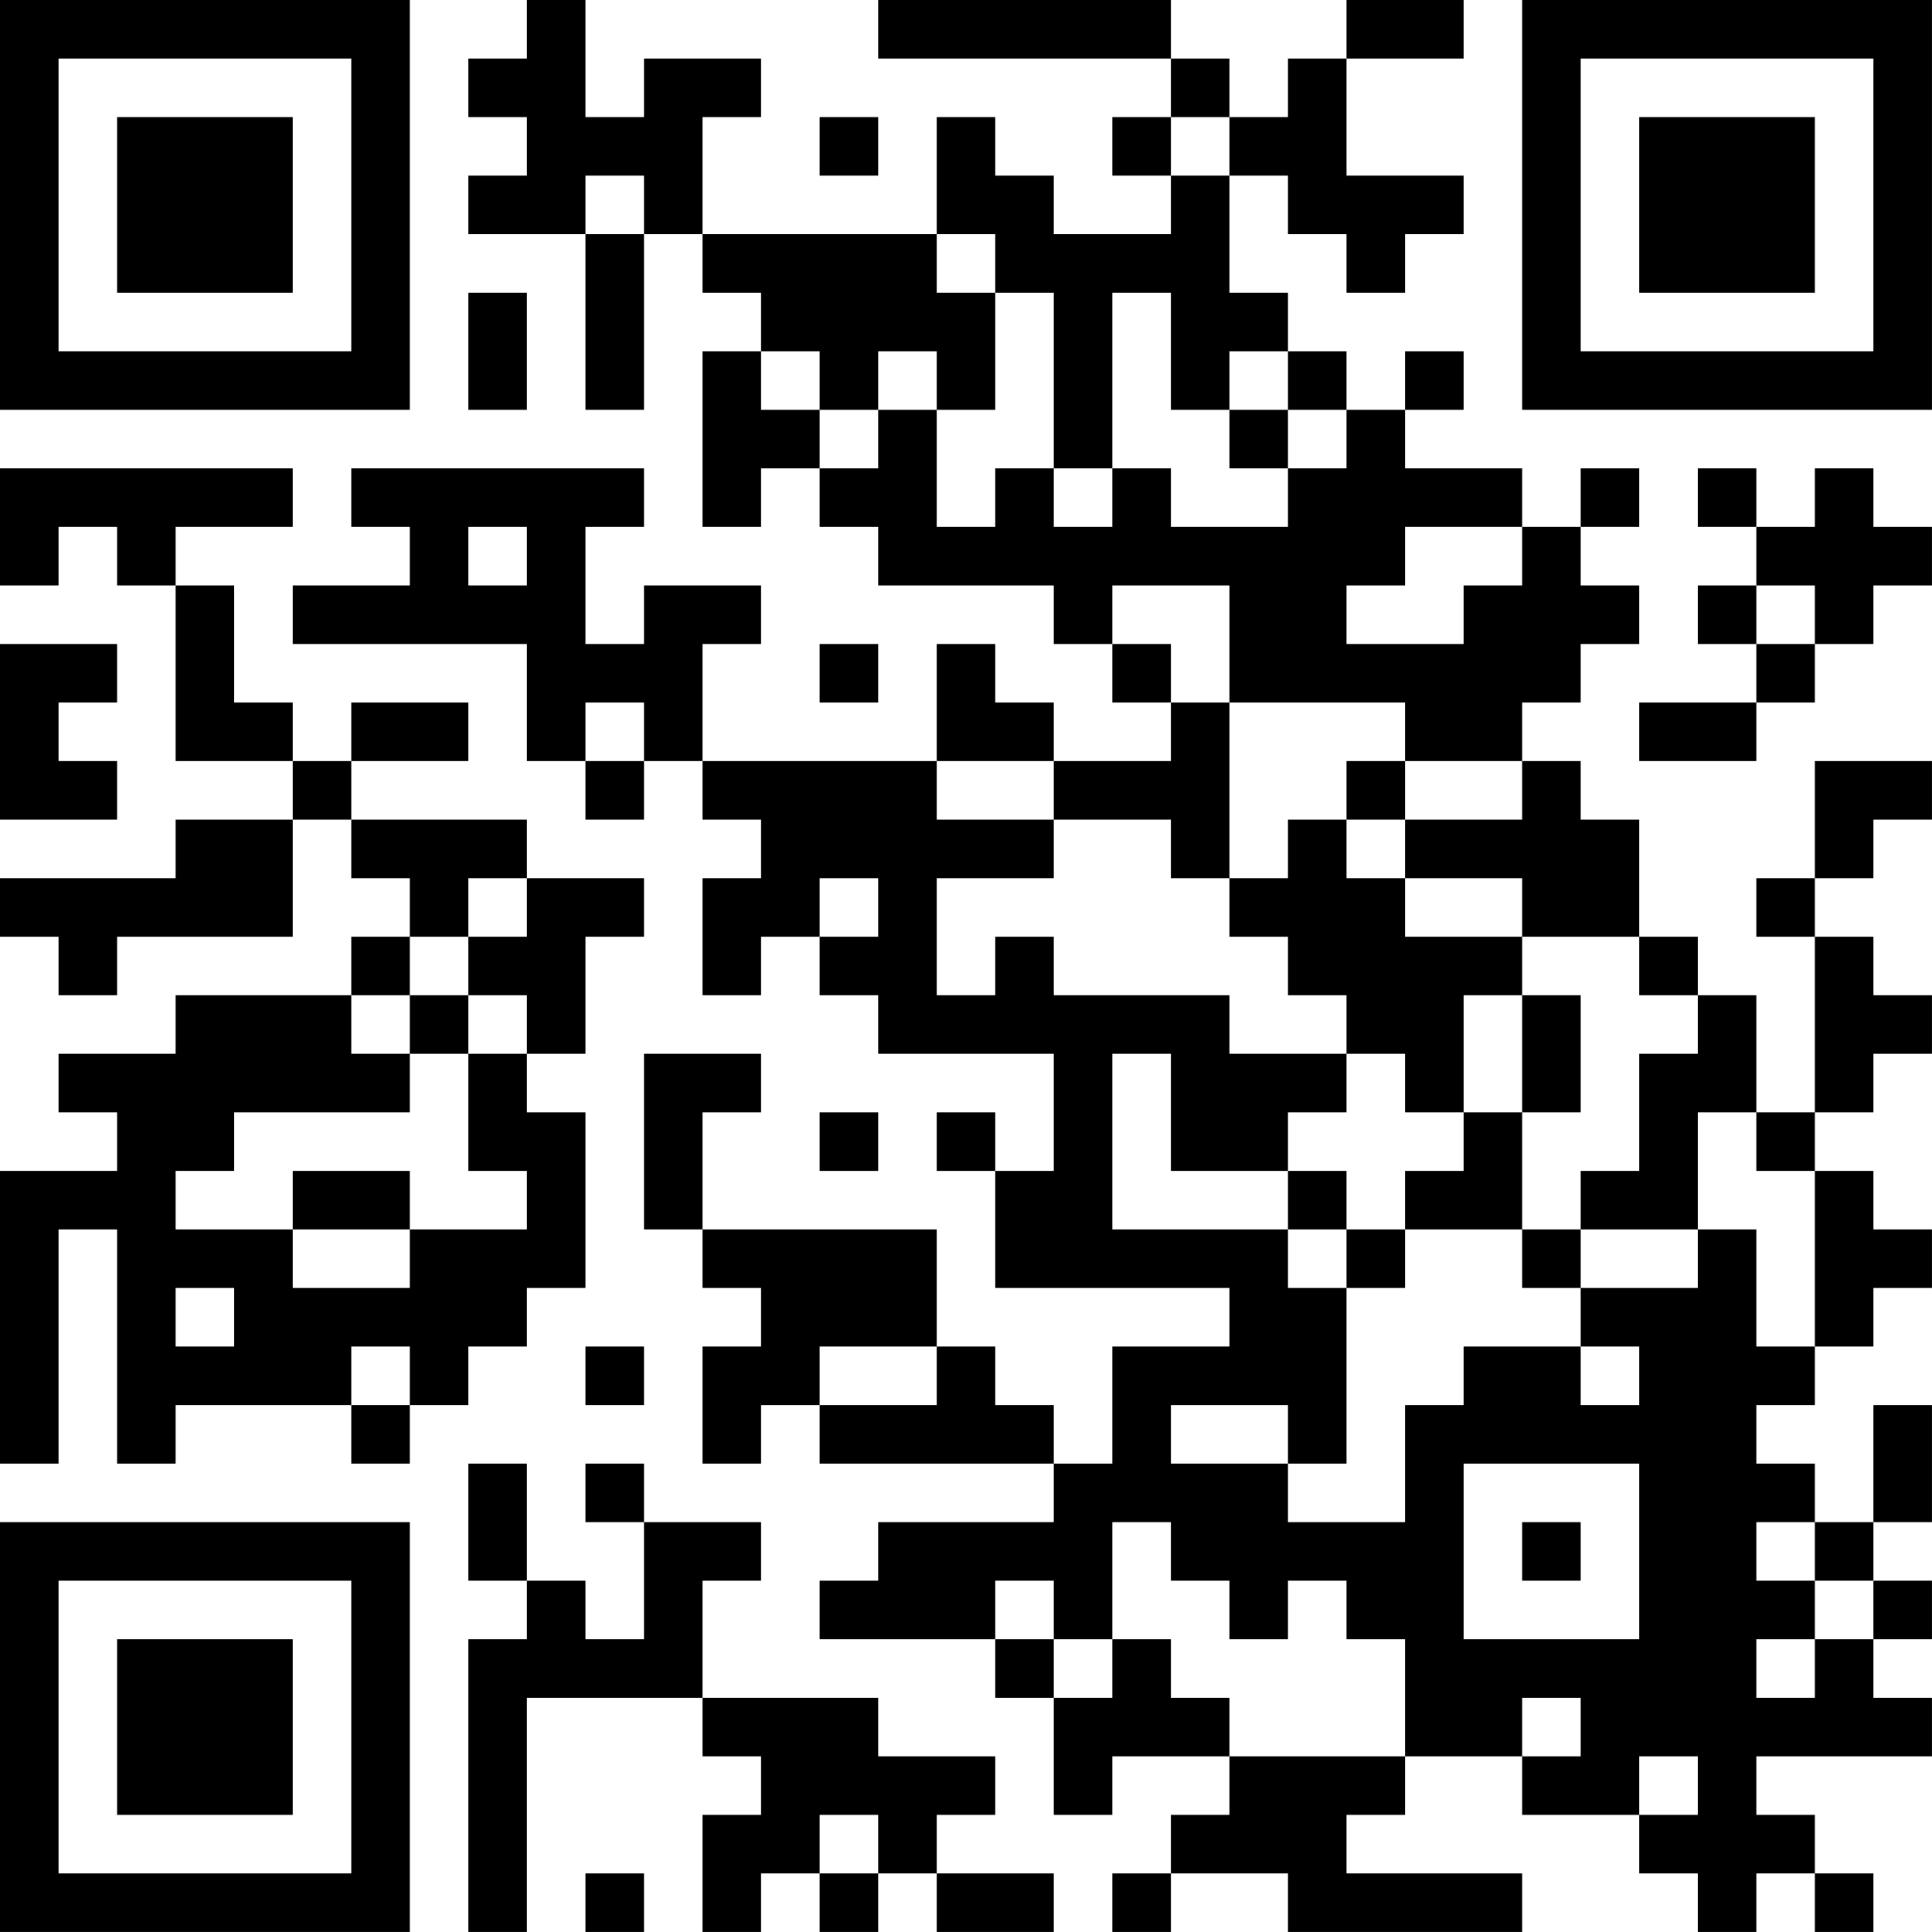 <?xml version="1.0" encoding="UTF-8"?>
<svg xmlns="http://www.w3.org/2000/svg" version="1.1" width="400" height="400" viewBox="0 0 400 400"><rect x="0" y="0" width="400" height="400" fill="#ffffff"/><g transform="scale(12.121)"><g transform="translate(0,0)"><path fill-rule="evenodd" d="M9 0L9 1L8 1L8 2L9 2L9 3L8 3L8 4L10 4L10 7L11 7L11 4L12 4L12 5L13 5L13 6L12 6L12 9L13 9L13 8L14 8L14 9L15 9L15 10L18 10L18 11L19 11L19 12L20 12L20 13L18 13L18 12L17 12L17 11L16 11L16 13L12 13L12 11L13 11L13 10L11 10L11 11L10 11L10 9L11 9L11 8L6 8L6 9L7 9L7 10L5 10L5 11L9 11L9 13L10 13L10 14L11 14L11 13L12 13L12 14L13 14L13 15L12 15L12 17L13 17L13 16L14 16L14 17L15 17L15 18L18 18L18 20L17 20L17 19L16 19L16 20L17 20L17 22L21 22L21 23L19 23L19 25L18 25L18 24L17 24L17 23L16 23L16 21L12 21L12 19L13 19L13 18L11 18L11 21L12 21L12 22L13 22L13 23L12 23L12 25L13 25L13 24L14 24L14 25L18 25L18 26L15 26L15 27L14 27L14 28L17 28L17 29L18 29L18 31L19 31L19 30L21 30L21 31L20 31L20 32L19 32L19 33L20 33L20 32L22 32L22 33L26 33L26 32L23 32L23 31L24 31L24 30L26 30L26 31L28 31L28 32L29 32L29 33L30 33L30 32L31 32L31 33L32 33L32 32L31 32L31 31L30 31L30 30L33 30L33 29L32 29L32 28L33 28L33 27L32 27L32 26L33 26L33 24L32 24L32 26L31 26L31 25L30 25L30 24L31 24L31 23L32 23L32 22L33 22L33 21L32 21L32 20L31 20L31 19L32 19L32 18L33 18L33 17L32 17L32 16L31 16L31 15L32 15L32 14L33 14L33 13L31 13L31 15L30 15L30 16L31 16L31 19L30 19L30 17L29 17L29 16L28 16L28 14L27 14L27 13L26 13L26 12L27 12L27 11L28 11L28 10L27 10L27 9L28 9L28 8L27 8L27 9L26 9L26 8L24 8L24 7L25 7L25 6L24 6L24 7L23 7L23 6L22 6L22 5L21 5L21 3L22 3L22 4L23 4L23 5L24 5L24 4L25 4L25 3L23 3L23 1L25 1L25 0L23 0L23 1L22 1L22 2L21 2L21 1L20 1L20 0L15 0L15 1L20 1L20 2L19 2L19 3L20 3L20 4L18 4L18 3L17 3L17 2L16 2L16 4L12 4L12 2L13 2L13 1L11 1L11 2L10 2L10 0ZM14 2L14 3L15 3L15 2ZM20 2L20 3L21 3L21 2ZM10 3L10 4L11 4L11 3ZM16 4L16 5L17 5L17 7L16 7L16 6L15 6L15 7L14 7L14 6L13 6L13 7L14 7L14 8L15 8L15 7L16 7L16 9L17 9L17 8L18 8L18 9L19 9L19 8L20 8L20 9L22 9L22 8L23 8L23 7L22 7L22 6L21 6L21 7L20 7L20 5L19 5L19 8L18 8L18 5L17 5L17 4ZM8 5L8 7L9 7L9 5ZM21 7L21 8L22 8L22 7ZM0 8L0 10L1 10L1 9L2 9L2 10L3 10L3 13L5 13L5 14L3 14L3 15L0 15L0 16L1 16L1 17L2 17L2 16L5 16L5 14L6 14L6 15L7 15L7 16L6 16L6 17L3 17L3 18L1 18L1 19L2 19L2 20L0 20L0 25L1 25L1 21L2 21L2 25L3 25L3 24L6 24L6 25L7 25L7 24L8 24L8 23L9 23L9 22L10 22L10 19L9 19L9 18L10 18L10 16L11 16L11 15L9 15L9 14L6 14L6 13L8 13L8 12L6 12L6 13L5 13L5 12L4 12L4 10L3 10L3 9L5 9L5 8ZM29 8L29 9L30 9L30 10L29 10L29 11L30 11L30 12L28 12L28 13L30 13L30 12L31 12L31 11L32 11L32 10L33 10L33 9L32 9L32 8L31 8L31 9L30 9L30 8ZM8 9L8 10L9 10L9 9ZM24 9L24 10L23 10L23 11L25 11L25 10L26 10L26 9ZM19 10L19 11L20 11L20 12L21 12L21 15L20 15L20 14L18 14L18 13L16 13L16 14L18 14L18 15L16 15L16 17L17 17L17 16L18 16L18 17L21 17L21 18L23 18L23 19L22 19L22 20L20 20L20 18L19 18L19 21L22 21L22 22L23 22L23 25L22 25L22 24L20 24L20 25L22 25L22 26L24 26L24 24L25 24L25 23L27 23L27 24L28 24L28 23L27 23L27 22L29 22L29 21L30 21L30 23L31 23L31 20L30 20L30 19L29 19L29 21L27 21L27 20L28 20L28 18L29 18L29 17L28 17L28 16L26 16L26 15L24 15L24 14L26 14L26 13L24 13L24 12L21 12L21 10ZM30 10L30 11L31 11L31 10ZM0 11L0 14L2 14L2 13L1 13L1 12L2 12L2 11ZM14 11L14 12L15 12L15 11ZM10 12L10 13L11 13L11 12ZM23 13L23 14L22 14L22 15L21 15L21 16L22 16L22 17L23 17L23 18L24 18L24 19L25 19L25 20L24 20L24 21L23 21L23 20L22 20L22 21L23 21L23 22L24 22L24 21L26 21L26 22L27 22L27 21L26 21L26 19L27 19L27 17L26 17L26 16L24 16L24 15L23 15L23 14L24 14L24 13ZM8 15L8 16L7 16L7 17L6 17L6 18L7 18L7 19L4 19L4 20L3 20L3 21L5 21L5 22L7 22L7 21L9 21L9 20L8 20L8 18L9 18L9 17L8 17L8 16L9 16L9 15ZM14 15L14 16L15 16L15 15ZM7 17L7 18L8 18L8 17ZM25 17L25 19L26 19L26 17ZM14 19L14 20L15 20L15 19ZM5 20L5 21L7 21L7 20ZM3 22L3 23L4 23L4 22ZM6 23L6 24L7 24L7 23ZM10 23L10 24L11 24L11 23ZM14 23L14 24L16 24L16 23ZM8 25L8 27L9 27L9 28L8 28L8 33L9 33L9 29L12 29L12 30L13 30L13 31L12 31L12 33L13 33L13 32L14 32L14 33L15 33L15 32L16 32L16 33L18 33L18 32L16 32L16 31L17 31L17 30L15 30L15 29L12 29L12 27L13 27L13 26L11 26L11 25L10 25L10 26L11 26L11 28L10 28L10 27L9 27L9 25ZM25 25L25 28L28 28L28 25ZM19 26L19 28L18 28L18 27L17 27L17 28L18 28L18 29L19 29L19 28L20 28L20 29L21 29L21 30L24 30L24 28L23 28L23 27L22 27L22 28L21 28L21 27L20 27L20 26ZM26 26L26 27L27 27L27 26ZM30 26L30 27L31 27L31 28L30 28L30 29L31 29L31 28L32 28L32 27L31 27L31 26ZM26 29L26 30L27 30L27 29ZM28 30L28 31L29 31L29 30ZM14 31L14 32L15 32L15 31ZM10 32L10 33L11 33L11 32ZM0 0L0 7L7 7L7 0ZM1 1L1 6L6 6L6 1ZM2 2L2 5L5 5L5 2ZM26 0L26 7L33 7L33 0ZM27 1L27 6L32 6L32 1ZM28 2L28 5L31 5L31 2ZM0 26L0 33L7 33L7 26ZM1 27L1 32L6 32L6 27ZM2 28L2 31L5 31L5 28Z" fill="#000000"/></g></g></svg>
